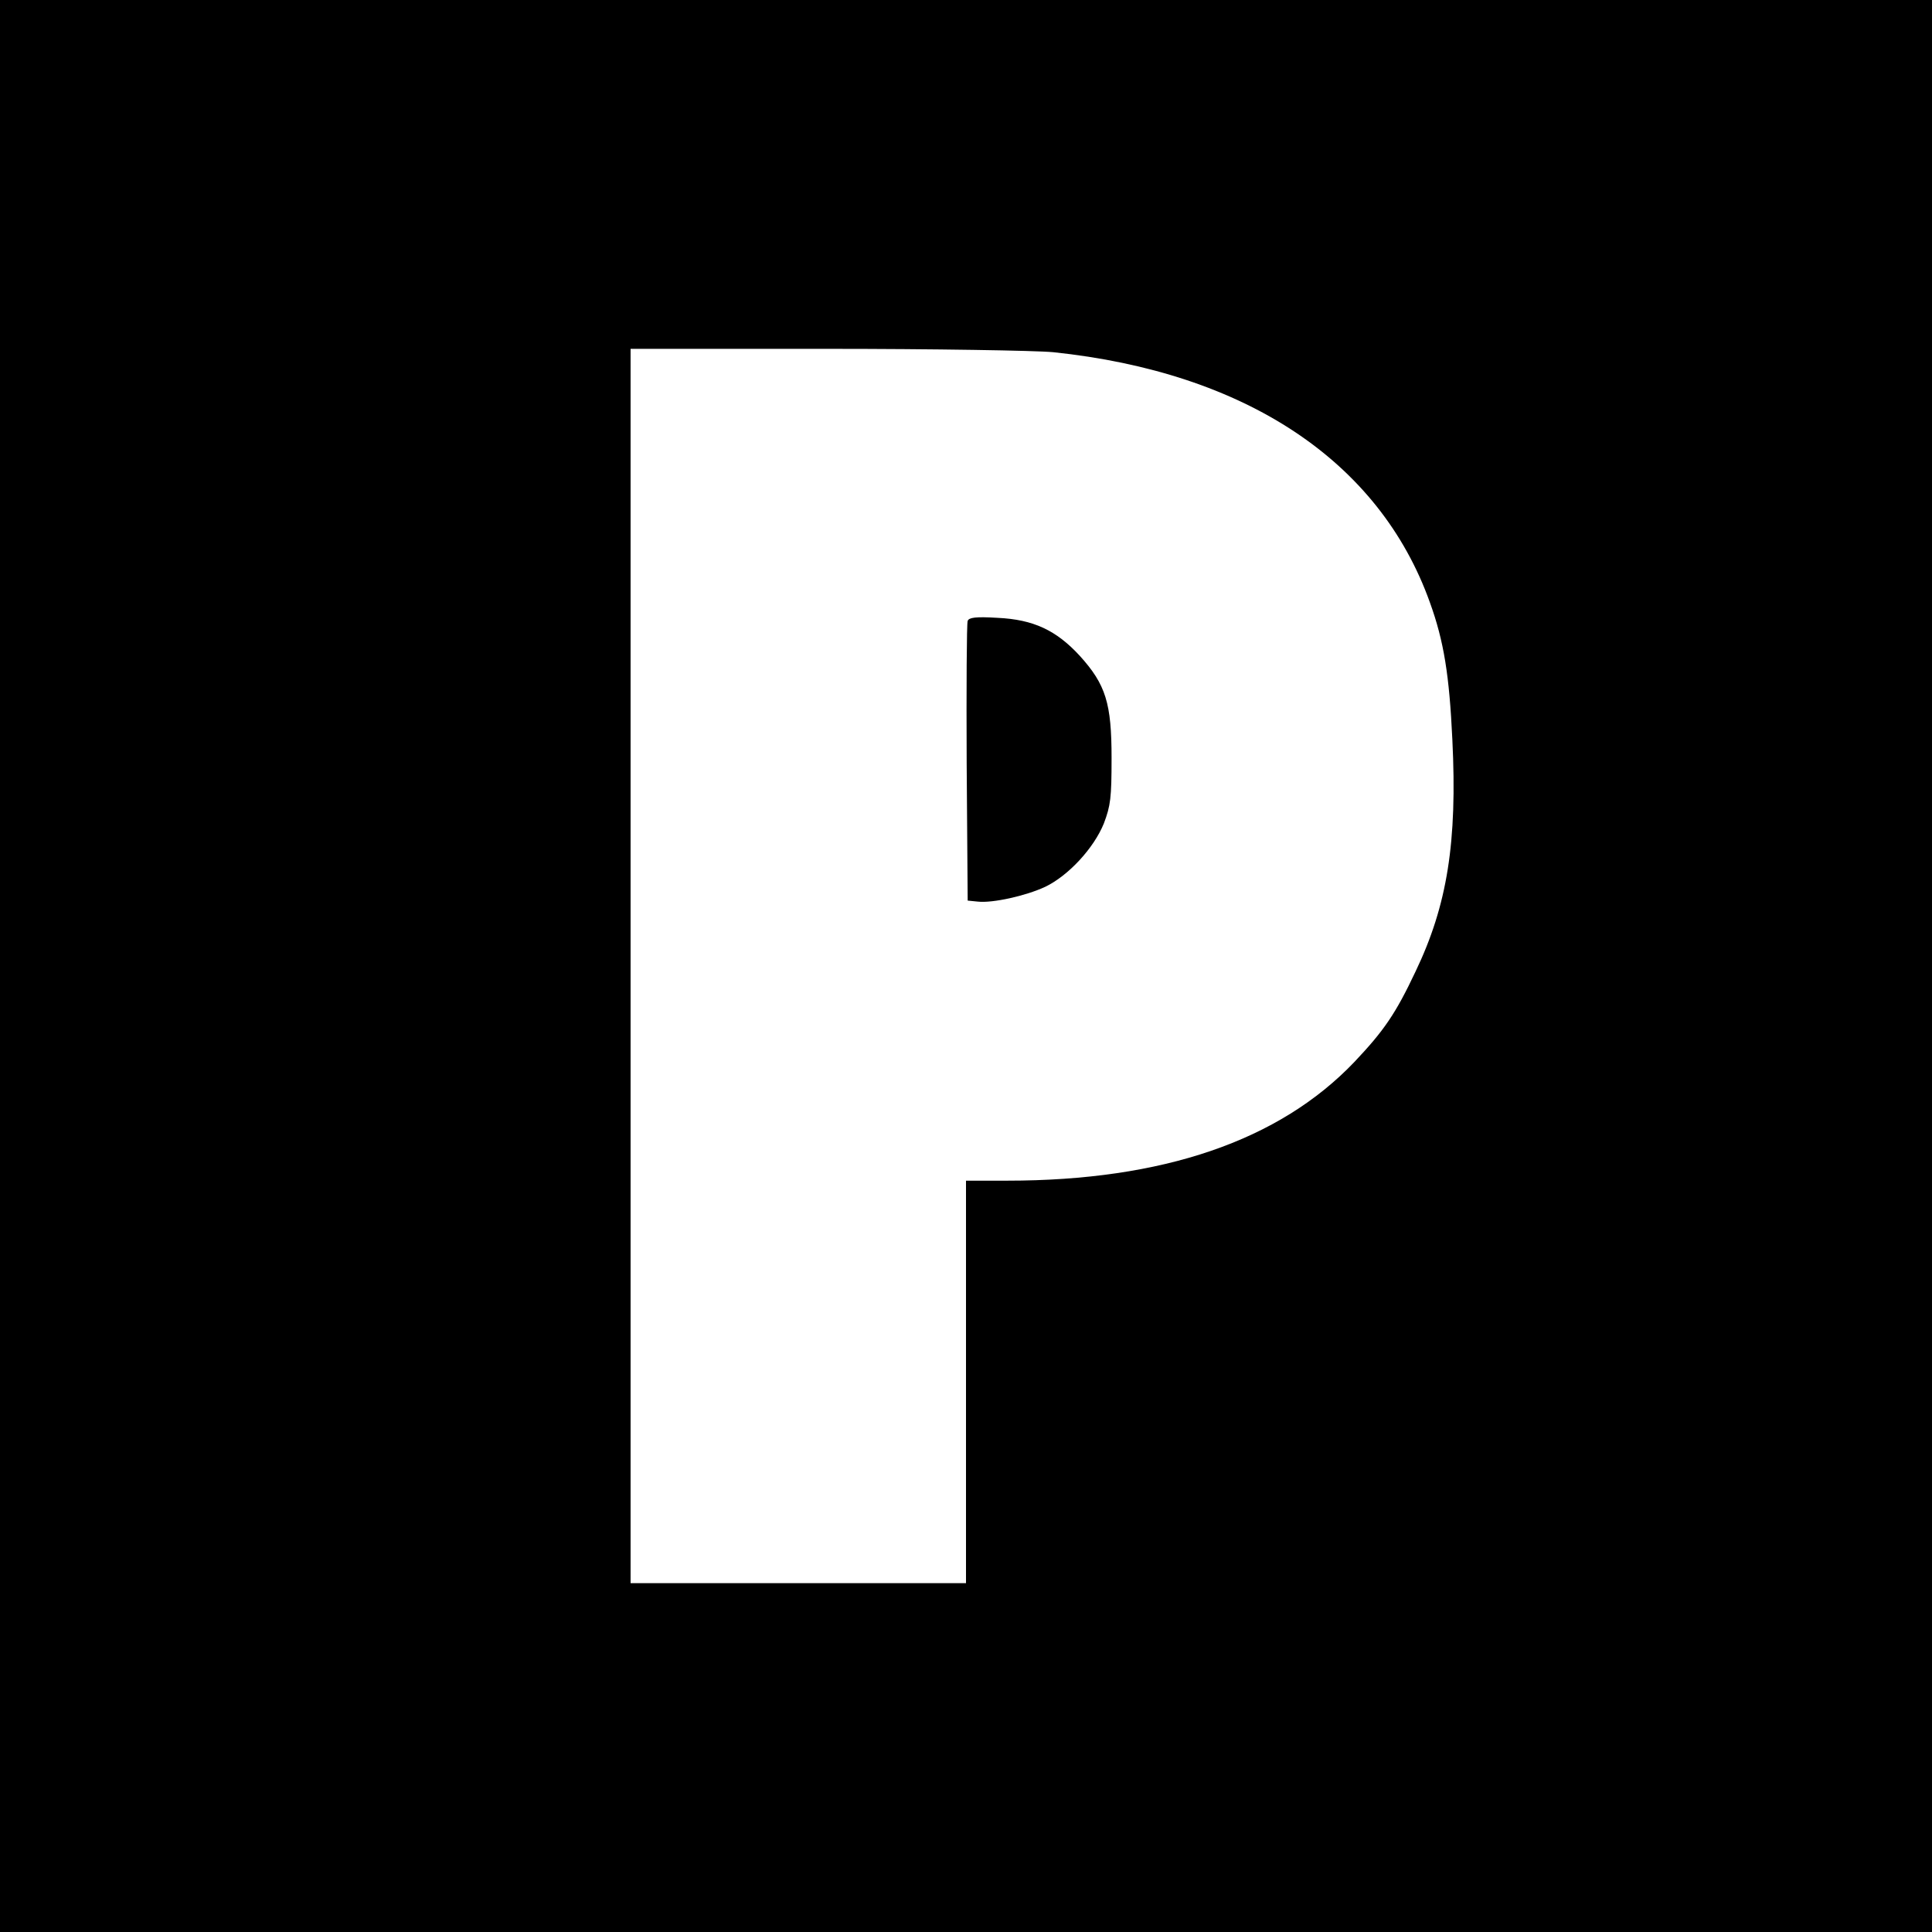 <?xml version="1.0" standalone="no"?>
<!DOCTYPE svg PUBLIC "-//W3C//DTD SVG 20010904//EN"
 "http://www.w3.org/TR/2001/REC-SVG-20010904/DTD/svg10.dtd">
<svg version="1.0" xmlns="http://www.w3.org/2000/svg"
 width="576pt" height="576pt" viewBox="0 0 576 576"
 preserveAspectRatio="xMidYMid meet">
<g transform="translate(0,576) scale(0.1,-0.1)"
fill="#000000" stroke="none">
<path d="M0 2880 l0 -2880 2880 0 2880 0 0 2880 0 2880 -2880 0 -2880 0 0
-2880z m3140 1830 c573 -60 972 -324 1123 -746 42 -116 58 -218 67 -409 15
-306 -15 -494 -110 -692 -59 -125 -94 -176 -182 -269 -224 -235 -571 -354
-1035 -354 l-123 0 0 -600 0 -600 -500 0 -500 0 0 1840 0 1840 583 0 c320 0
625 -5 677 -10z"/>
<path d="M2885 3909 c-3 -8 -4 -199 -3 -424 l3 -410 30 -3 c44 -5 143 17 201
44 69 33 145 115 175 189 20 53 23 76 23 195 0 163 -17 219 -95 305 -70 76
-138 108 -245 113 -65 4 -85 1 -89 -9z"/>
</g>
</svg>
